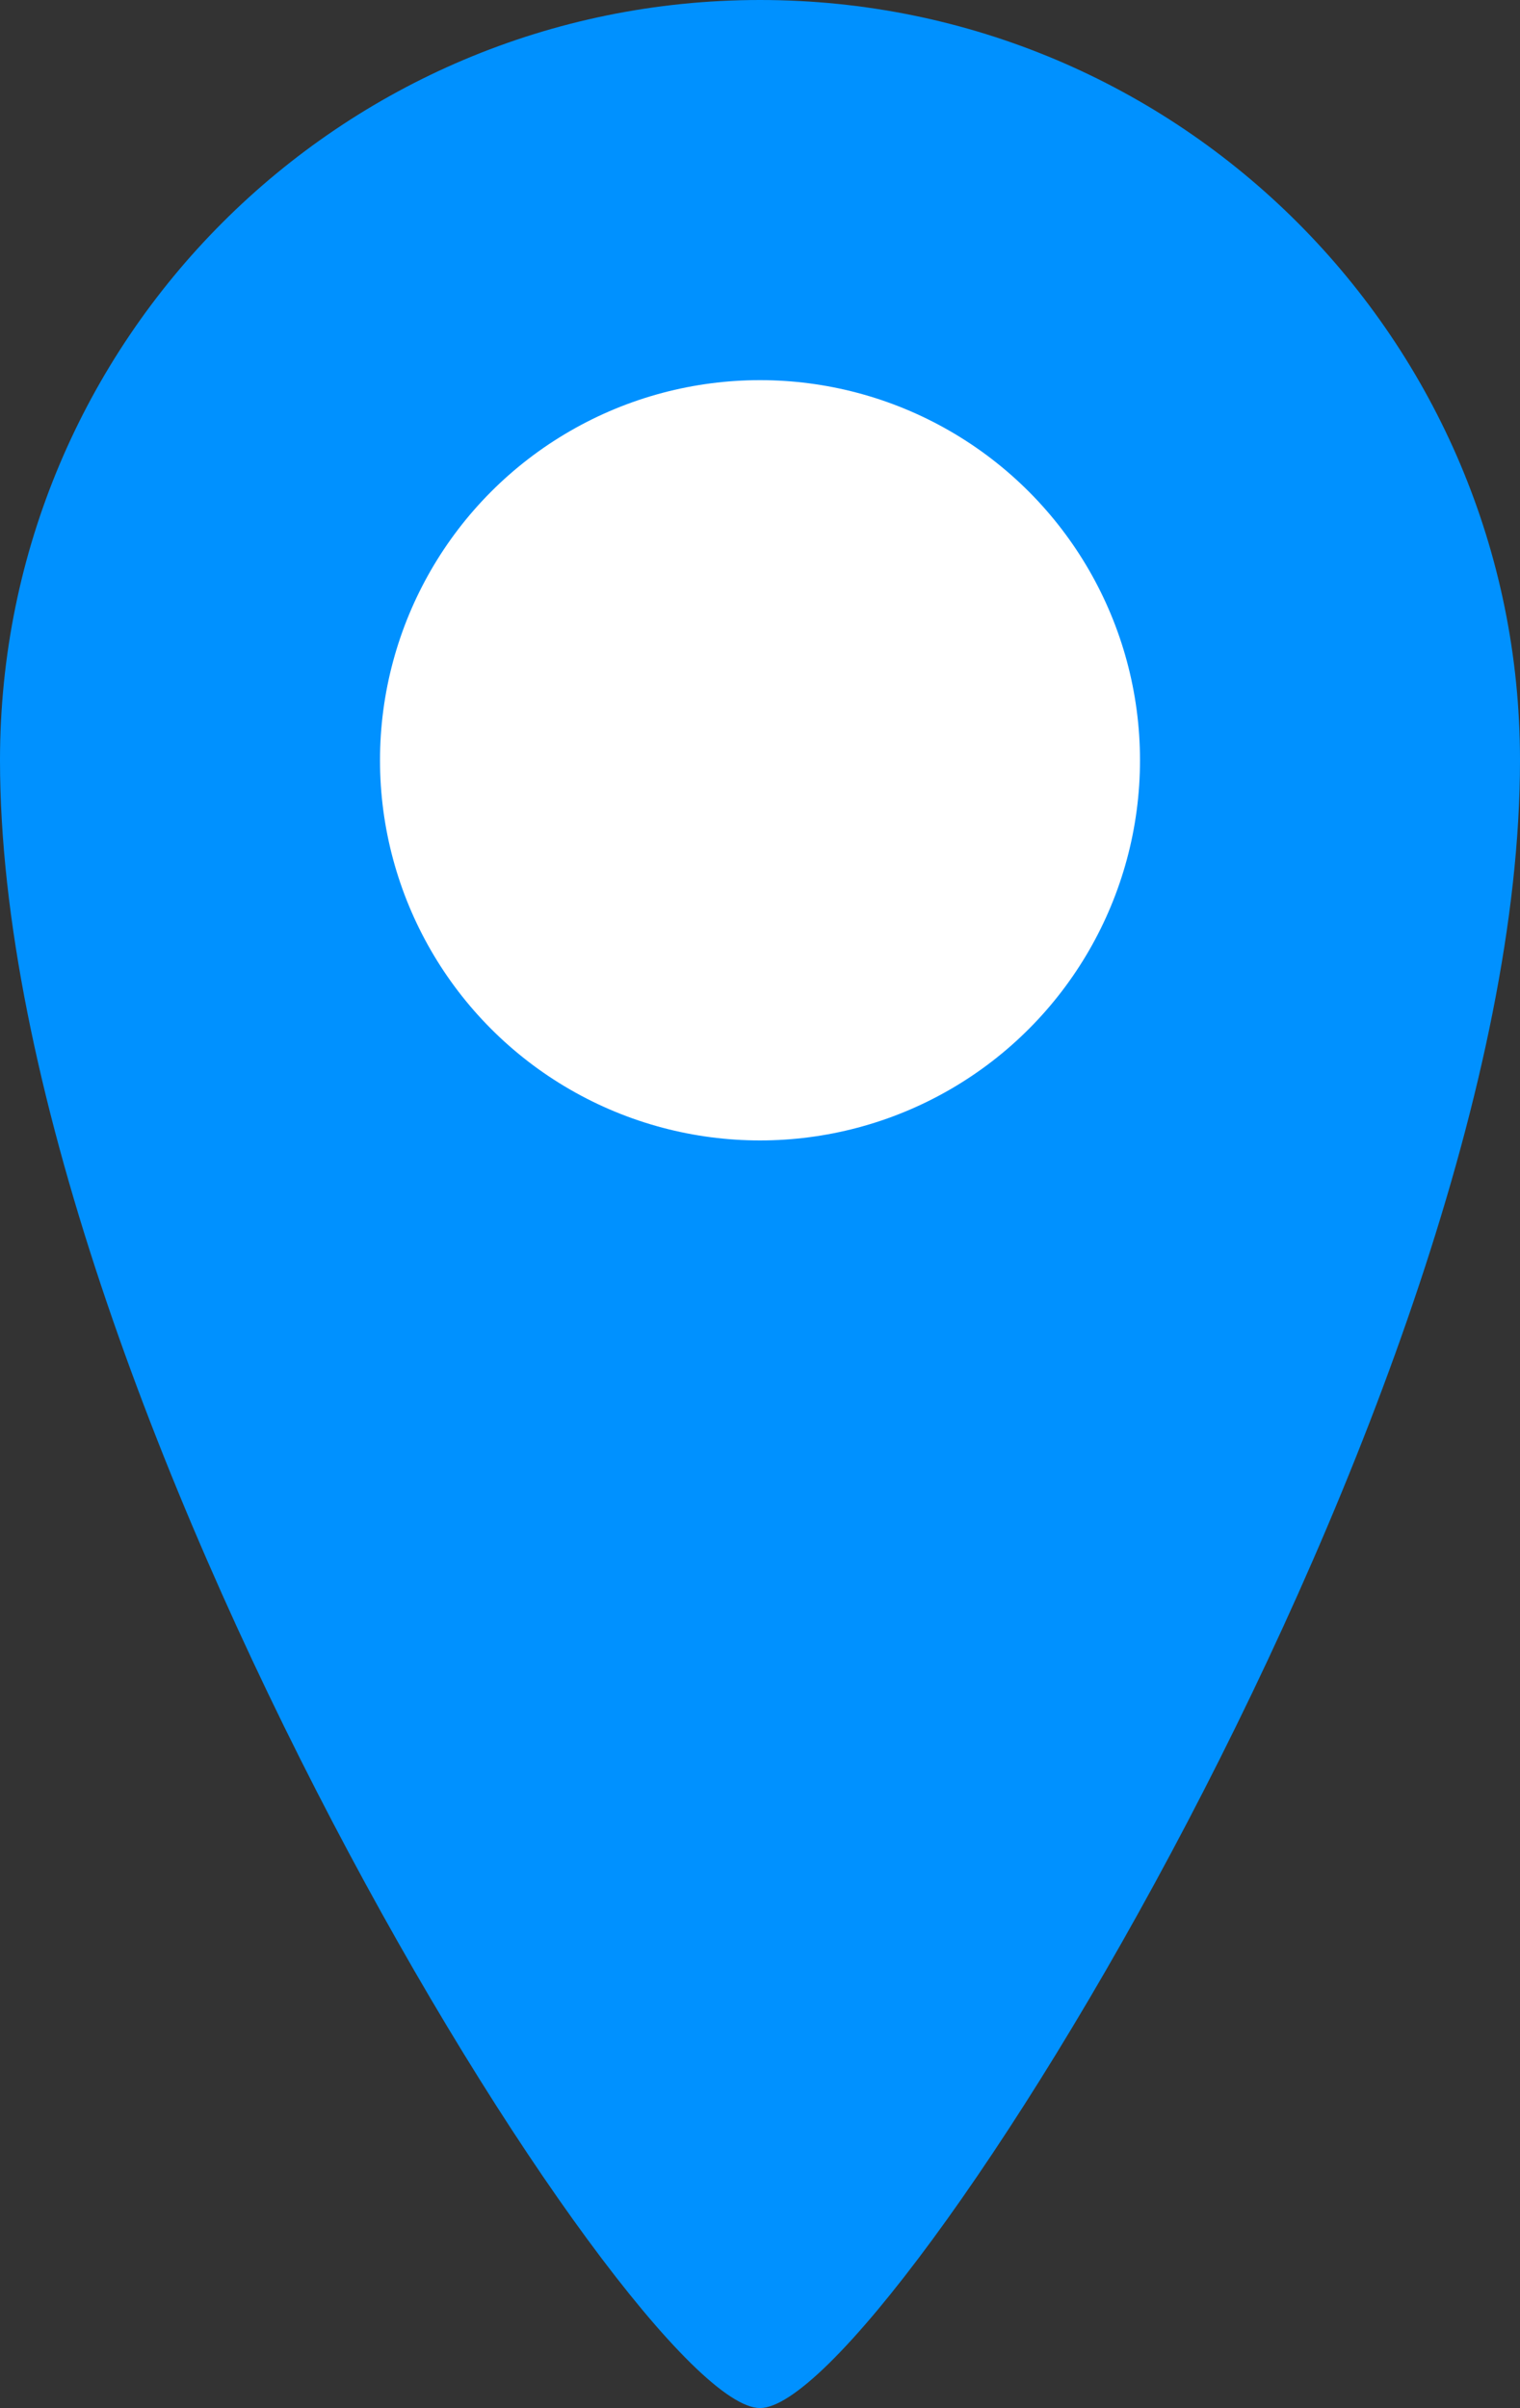 <?xml version="1.0" encoding="UTF-8"?>
<svg id="_レイヤー_2" data-name="レイヤー 2" xmlns="http://www.w3.org/2000/svg" viewBox="0 0 11 17.42">
  <rect x="0" y="0" width="11" height="17.42" fill="#333333" stroke="none"/>
  <defs>
    <style>
      .cls-1 {
        fill: #fff;
      }

      .cls-2 {
        fill: #0091ff;
      }
    </style>
  </defs>
  <g id="design">
    <g>
      <path class="cls-2" d="M11,5.5c0,4.58-4.58,11.92-5.5,11.92S0,10.08,0,5.5C0,2.46,2.46,0,5.5,0s5.5,2.46,5.5,5.5Z"/>
      <circle class="cls-1" cx="5.5" cy="5.5" r="2.75"/>
    </g>
  </g>
</svg>